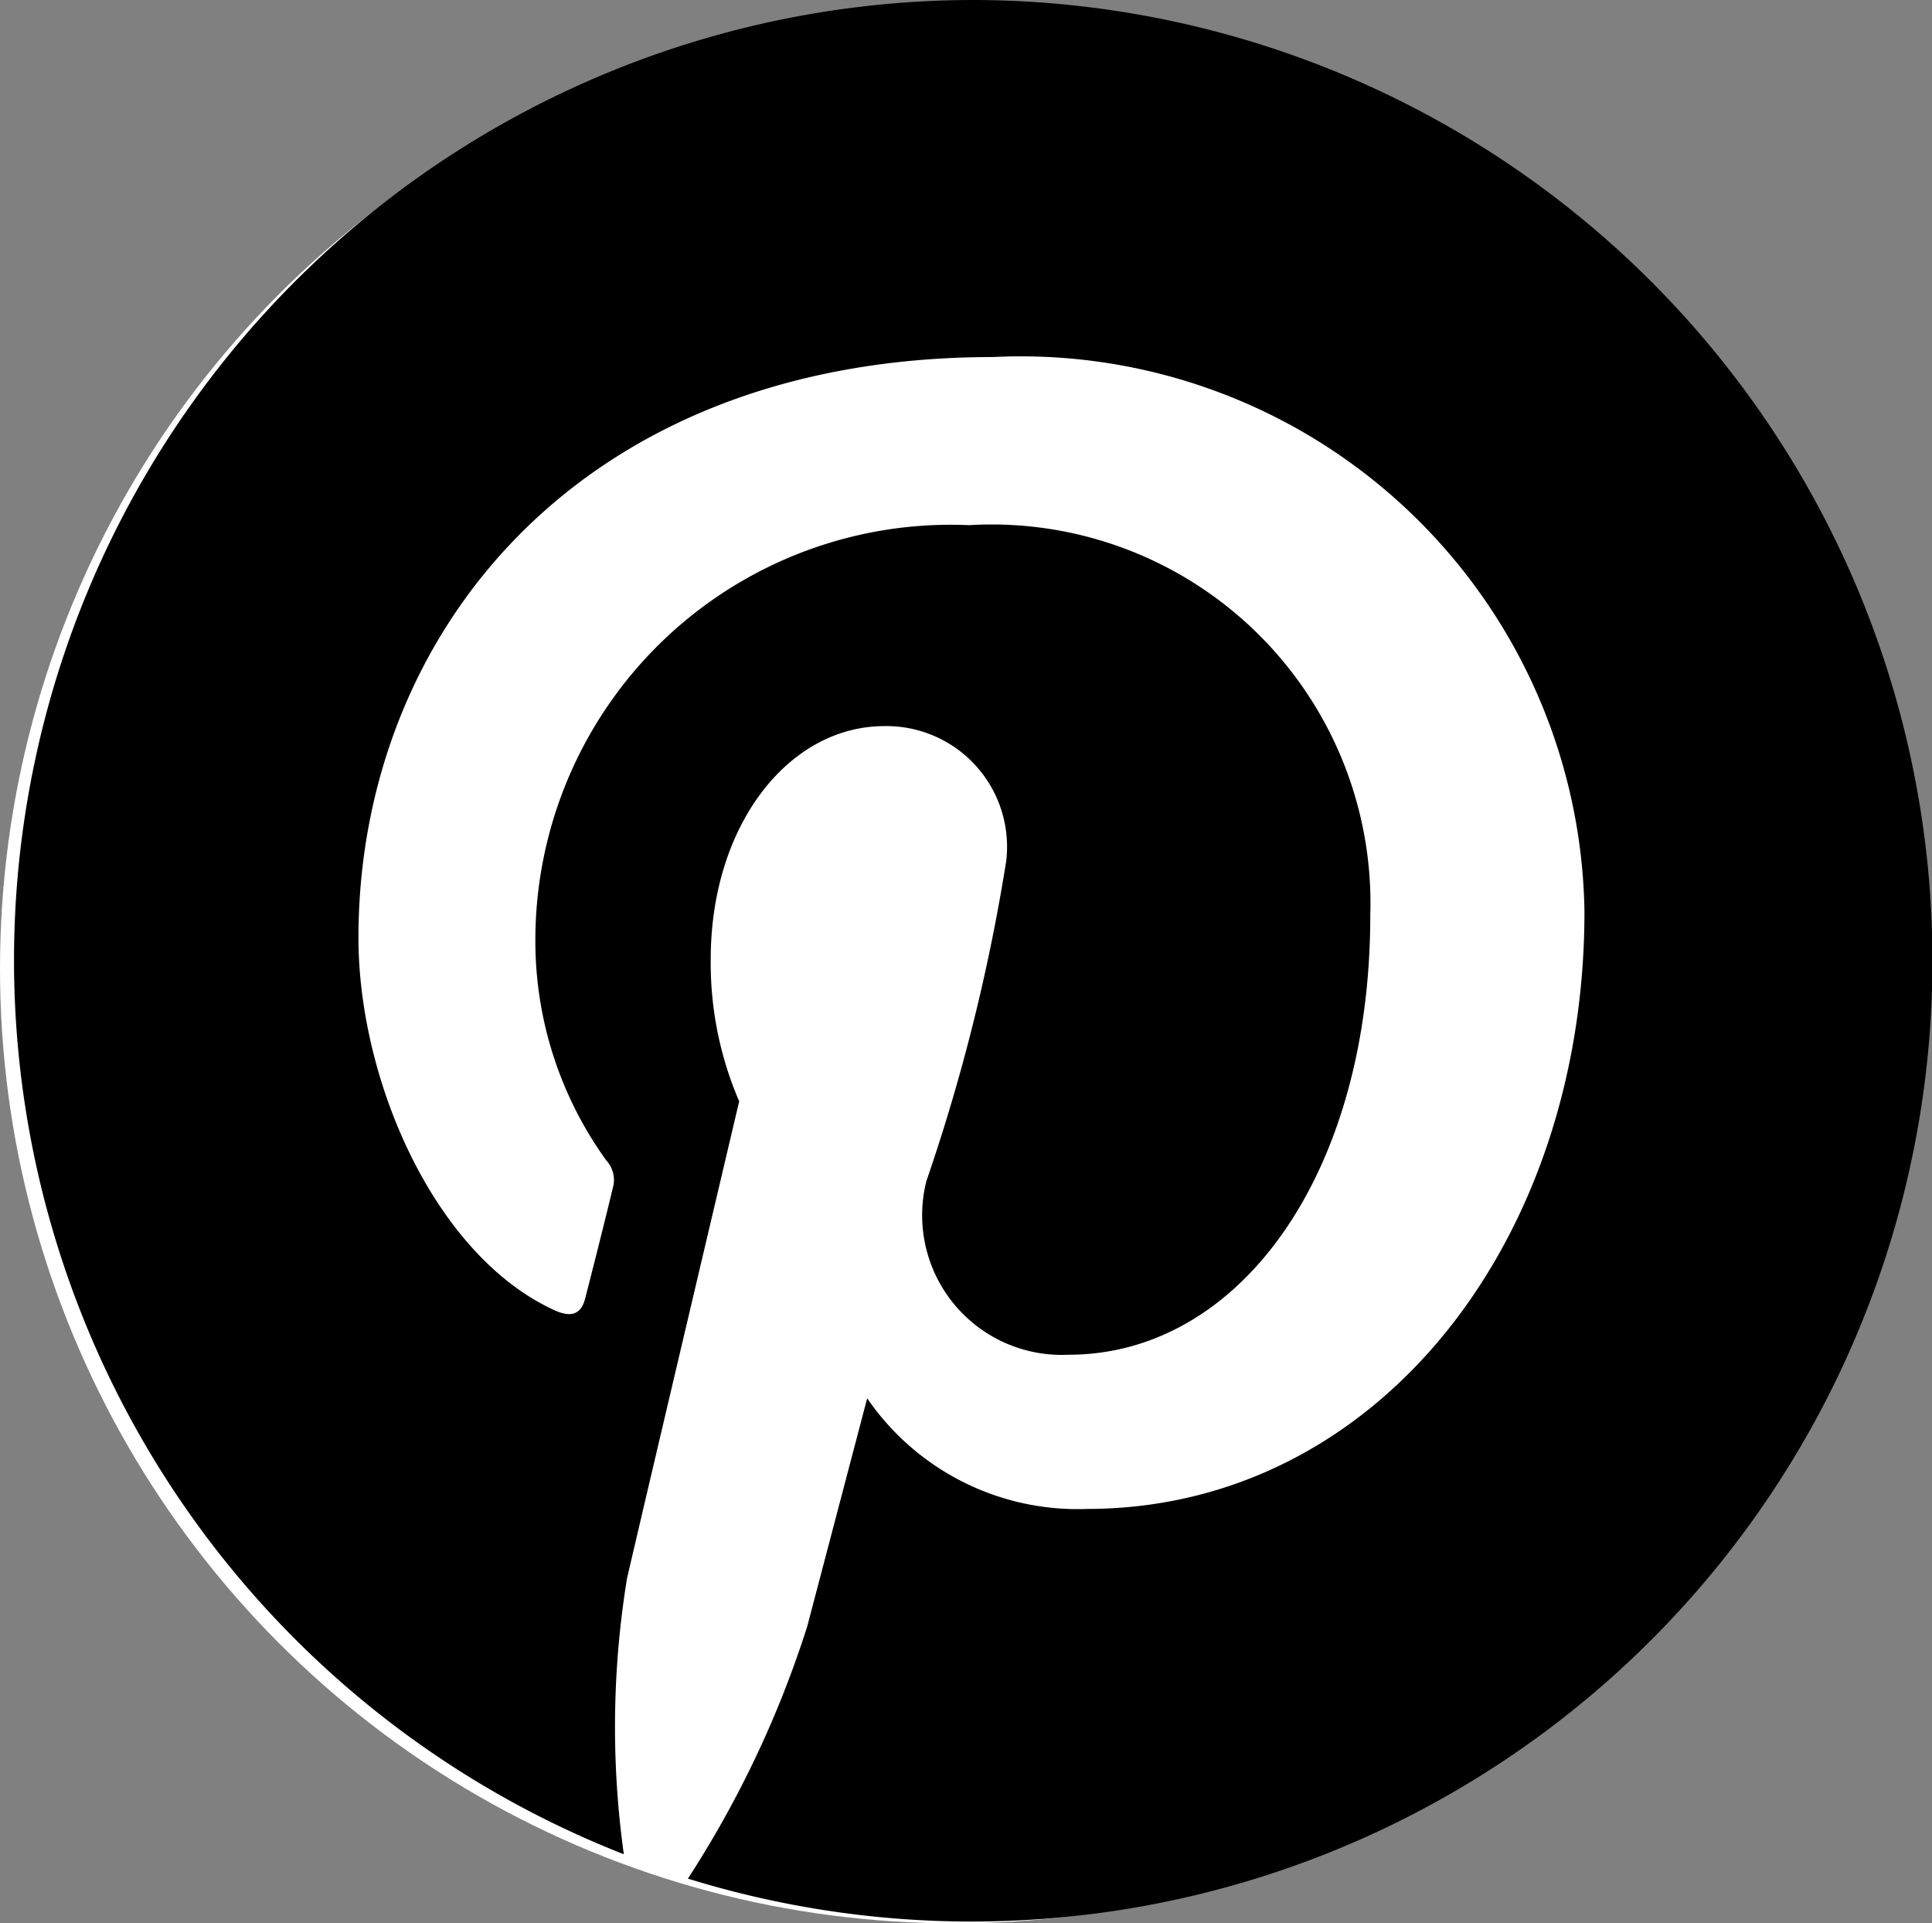 <svg xmlns="http://www.w3.org/2000/svg" width="21.252" height="21.154" viewBox="0 0 21.252 21.154">
  <rect x="0" y="0" width="21.252" height="21.154" fill="#808080" stroke="none"/>
  <g id="art" transform="translate(0.154)">
    <g id="Group_1048" data-name="Group 1048" transform="translate(0 0)">
      <circle id="Ellipse_1" data-name="Ellipse 1" cx="10.5" cy="10.5" r="10.5" transform="translate(-0.154 0.154)" fill="#fff"/>
      <g id="Group_1047" data-name="Group 1047" transform="translate(0 0)">
        <path id="Path_1780" data-name="Path 1780" d="M13.558-1A10.561,10.561,0,0,0,9.708,19.394a10.165,10.165,0,0,1,.035-3.033c.191-.826,1.234-5.248,1.234-5.248a3.846,3.846,0,0,1-.313-1.564c0-1.469.852-2.563,1.912-2.563a1.327,1.327,0,0,1,1.338,1.486,20.875,20.875,0,0,1-.878,3.519A1.536,1.536,0,0,0,14.6,13.9c1.877,0,3.319-1.981,3.319-4.831a4.166,4.166,0,0,0-4.414-4.293A4.569,4.569,0,0,0,8.735,9.358a4.121,4.121,0,0,0,.782,2.407.314.314,0,0,1,.07.3c-.078.33-.261,1.051-.3,1.2-.043.191-.156.235-.356.139C7.614,12.79,6.789,10.87,6.789,9.314c0-3.328,2.416-6.387,6.978-6.387a6.2,6.2,0,0,1,6.508,6.1c0,3.641-2.294,6.569-5.474,6.569a2.806,2.806,0,0,1-2.416-1.217l-.66,2.511a11.5,11.5,0,0,1-1.312,2.772A10.567,10.567,0,1,0,13.558-1Z" transform="translate(-3 1)"/>
      </g>
    </g>
  </g>
</svg>
